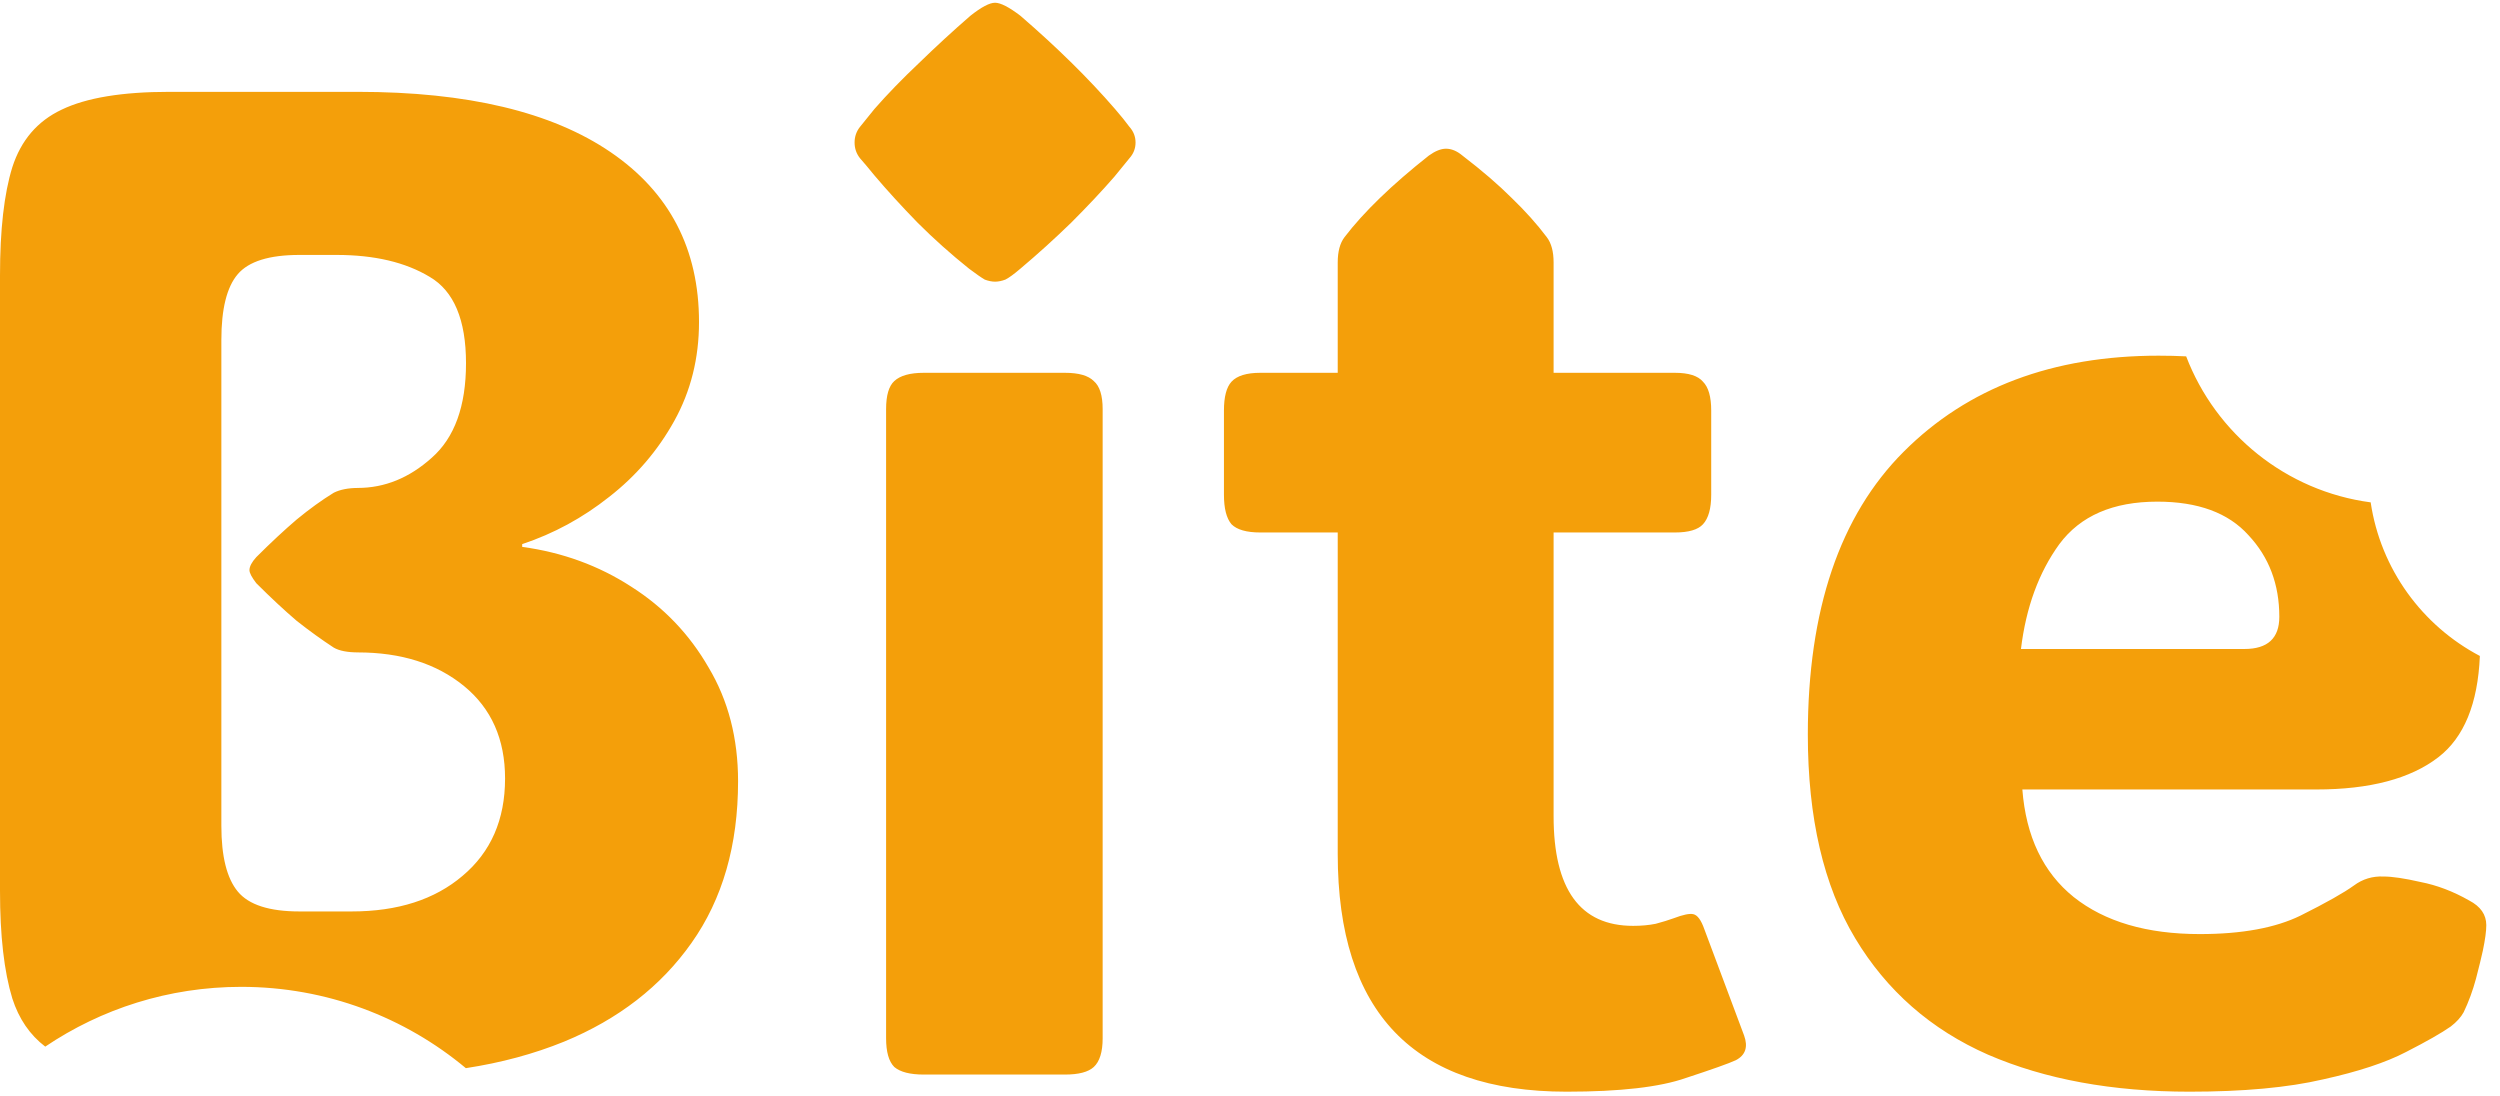 <svg width="114" height="50" viewBox="0 0 114 50" fill="none" xmlns="http://www.w3.org/2000/svg">
<path fill-rule="evenodd" clip-rule="evenodd" d="M21.243 48.708C18.468 46.393 14.897 45 11 45C7.69 45 4.615 46.005 2.063 47.726C1.361 47.19 0.861 46.459 0.562 45.531C0.187 44.302 -0 42.667 -0 40.625V12.562C-0 10.479 0.187 8.833 0.562 7.625C0.958 6.396 1.708 5.521 2.812 5C3.937 4.458 5.573 4.188 7.719 4.188H16.312C21.312 4.188 25.156 5.104 27.844 6.938C30.531 8.771 31.875 11.354 31.875 14.688C31.875 16.333 31.5 17.833 30.75 19.188C30 20.542 29.01 21.698 27.781 22.656C26.573 23.615 25.25 24.333 23.812 24.812V24.938C25.646 25.188 27.302 25.792 28.781 26.75C30.26 27.688 31.437 28.917 32.312 30.438C33.208 31.938 33.656 33.667 33.656 35.625C33.656 38.542 32.948 41 31.531 43C30.135 44.979 28.198 46.479 25.719 47.5C24.344 48.059 22.852 48.462 21.243 48.708ZM10.844 40.656C10.344 40.052 10.094 39.052 10.094 37.656V15.5C10.094 14.083 10.344 13.083 10.844 12.5C11.344 11.917 12.281 11.625 13.656 11.625H15.344C17.073 11.625 18.489 11.958 19.594 12.625C20.698 13.271 21.25 14.583 21.25 16.562C21.25 18.521 20.729 19.958 19.687 20.875C18.666 21.792 17.541 22.25 16.312 22.25H16.344C15.885 22.25 15.51 22.323 15.219 22.469C14.677 22.802 14.114 23.208 13.531 23.688C12.969 24.167 12.354 24.74 11.687 25.406C11.479 25.635 11.375 25.833 11.375 26C11.375 26.125 11.479 26.323 11.687 26.594C12.354 27.26 12.969 27.833 13.531 28.312C14.114 28.771 14.677 29.177 15.219 29.531C15.469 29.677 15.844 29.75 16.344 29.75H16.312C18.291 29.75 19.906 30.26 21.156 31.281C22.406 32.302 23.031 33.708 23.031 35.5C23.031 37.375 22.385 38.854 21.094 39.938C19.823 41.021 18.135 41.562 16.031 41.562H13.656C12.281 41.562 11.344 41.26 10.844 40.656ZM39.219 5.781C39.052 5.99 38.969 6.229 38.969 6.5C38.969 6.771 39.052 7.01 39.219 7.219C39.385 7.406 39.604 7.667 39.875 8C40.458 8.688 41.114 9.406 41.844 10.156C42.573 10.885 43.354 11.583 44.187 12.25C44.521 12.5 44.76 12.667 44.906 12.75C45.073 12.812 45.229 12.844 45.375 12.844C45.521 12.844 45.677 12.812 45.844 12.75C46.01 12.667 46.239 12.5 46.531 12.25C47.323 11.583 48.094 10.885 48.844 10.156C49.594 9.406 50.25 8.708 50.812 8.062C51.104 7.708 51.333 7.427 51.5 7.219C51.687 7.01 51.781 6.771 51.781 6.5C51.781 6.229 51.687 5.99 51.5 5.781C51.333 5.552 51.114 5.281 50.844 4.969C49.656 3.594 48.219 2.177 46.531 0.719C46.01 0.323 45.625 0.125 45.375 0.125C45.125 0.125 44.75 0.323 44.25 0.719C43.458 1.406 42.677 2.125 41.906 2.875C41.135 3.604 40.458 4.302 39.875 4.969C39.604 5.302 39.385 5.573 39.219 5.781ZM49.875 48.656C50.146 48.406 50.281 47.969 50.281 47.344V18.656C50.281 18.031 50.146 17.604 49.875 17.375C49.625 17.125 49.187 17 48.562 17H42.125C41.5 17 41.052 17.125 40.781 17.375C40.531 17.604 40.406 18.031 40.406 18.656V47.344C40.406 47.969 40.531 48.406 40.781 48.656C41.052 48.885 41.5 49 42.125 49H48.562C49.187 49 49.625 48.885 49.875 48.656ZM61 38.938C61 46.167 64.479 49.781 71.437 49.781C73.875 49.781 75.687 49.573 76.875 49.156C78.083 48.76 78.844 48.49 79.156 48.344C79.594 48.115 79.719 47.74 79.531 47.219L77.719 42.375C77.573 41.958 77.406 41.729 77.219 41.688C77.052 41.646 76.75 41.708 76.312 41.875C76.083 41.958 75.812 42.042 75.5 42.125C75.187 42.188 74.844 42.219 74.469 42.219C72.052 42.219 70.844 40.552 70.844 37.219V24.281H76.375C77 24.281 77.427 24.156 77.656 23.906C77.906 23.635 78.031 23.188 78.031 22.562V18.719C78.031 18.094 77.906 17.656 77.656 17.406C77.427 17.135 77 17 76.375 17H70.844V11.969C70.844 11.469 70.74 11.083 70.531 10.812C70.094 10.229 69.562 9.635 68.937 9.031C68.333 8.427 67.583 7.781 66.687 7.094C66.437 6.885 66.187 6.781 65.937 6.781C65.708 6.781 65.448 6.885 65.156 7.094C63.469 8.427 62.187 9.667 61.312 10.812C61.104 11.083 61 11.469 61 11.969V17H57.469C56.844 17 56.406 17.135 56.156 17.406C55.927 17.656 55.812 18.094 55.812 18.719V22.562C55.812 23.188 55.927 23.635 56.156 23.906C56.406 24.156 56.844 24.281 57.469 24.281H61V38.938ZM90.656 48.094C93.26 49.219 96.323 49.781 99.844 49.781C102.302 49.781 104.333 49.594 105.937 49.219C107.542 48.865 108.802 48.448 109.719 47.969C110.656 47.49 111.333 47.104 111.75 46.812C112.021 46.604 112.219 46.385 112.344 46.156C112.573 45.677 112.76 45.167 112.906 44.625C113.052 44.062 113.156 43.635 113.219 43.344C113.323 42.844 113.375 42.458 113.375 42.188C113.375 41.708 113.114 41.333 112.594 41.062C111.864 40.646 111.125 40.365 110.375 40.219C109.646 40.052 109.083 39.969 108.687 39.969C108.187 39.948 107.739 40.083 107.344 40.375C106.885 40.708 106.073 41.167 104.906 41.75C103.76 42.312 102.229 42.594 100.312 42.594C97.896 42.594 95.979 42.031 94.562 40.906C93.166 39.781 92.385 38.146 92.219 36H105.625C108.062 36 109.917 35.51 111.187 34.531C112.359 33.629 112.99 32.089 113.082 29.912C110.456 28.53 108.556 25.955 108.103 22.908C104.239 22.395 101.039 19.78 99.689 16.25C99.281 16.229 98.864 16.219 98.437 16.219C93.604 16.219 89.729 17.677 86.812 20.594C83.896 23.51 82.437 27.812 82.437 33.5C82.437 37.292 83.156 40.385 84.594 42.781C86.031 45.177 88.052 46.948 90.656 48.094ZM102.344 29.594H92.156C92.385 27.698 92.969 26.104 93.906 24.812C94.865 23.521 96.354 22.875 98.375 22.875C100.229 22.875 101.614 23.385 102.531 24.406C103.469 25.406 103.937 26.646 103.937 28.125C103.937 29.104 103.406 29.594 102.344 29.594Z" fill="#F49F0A"/>
</svg>